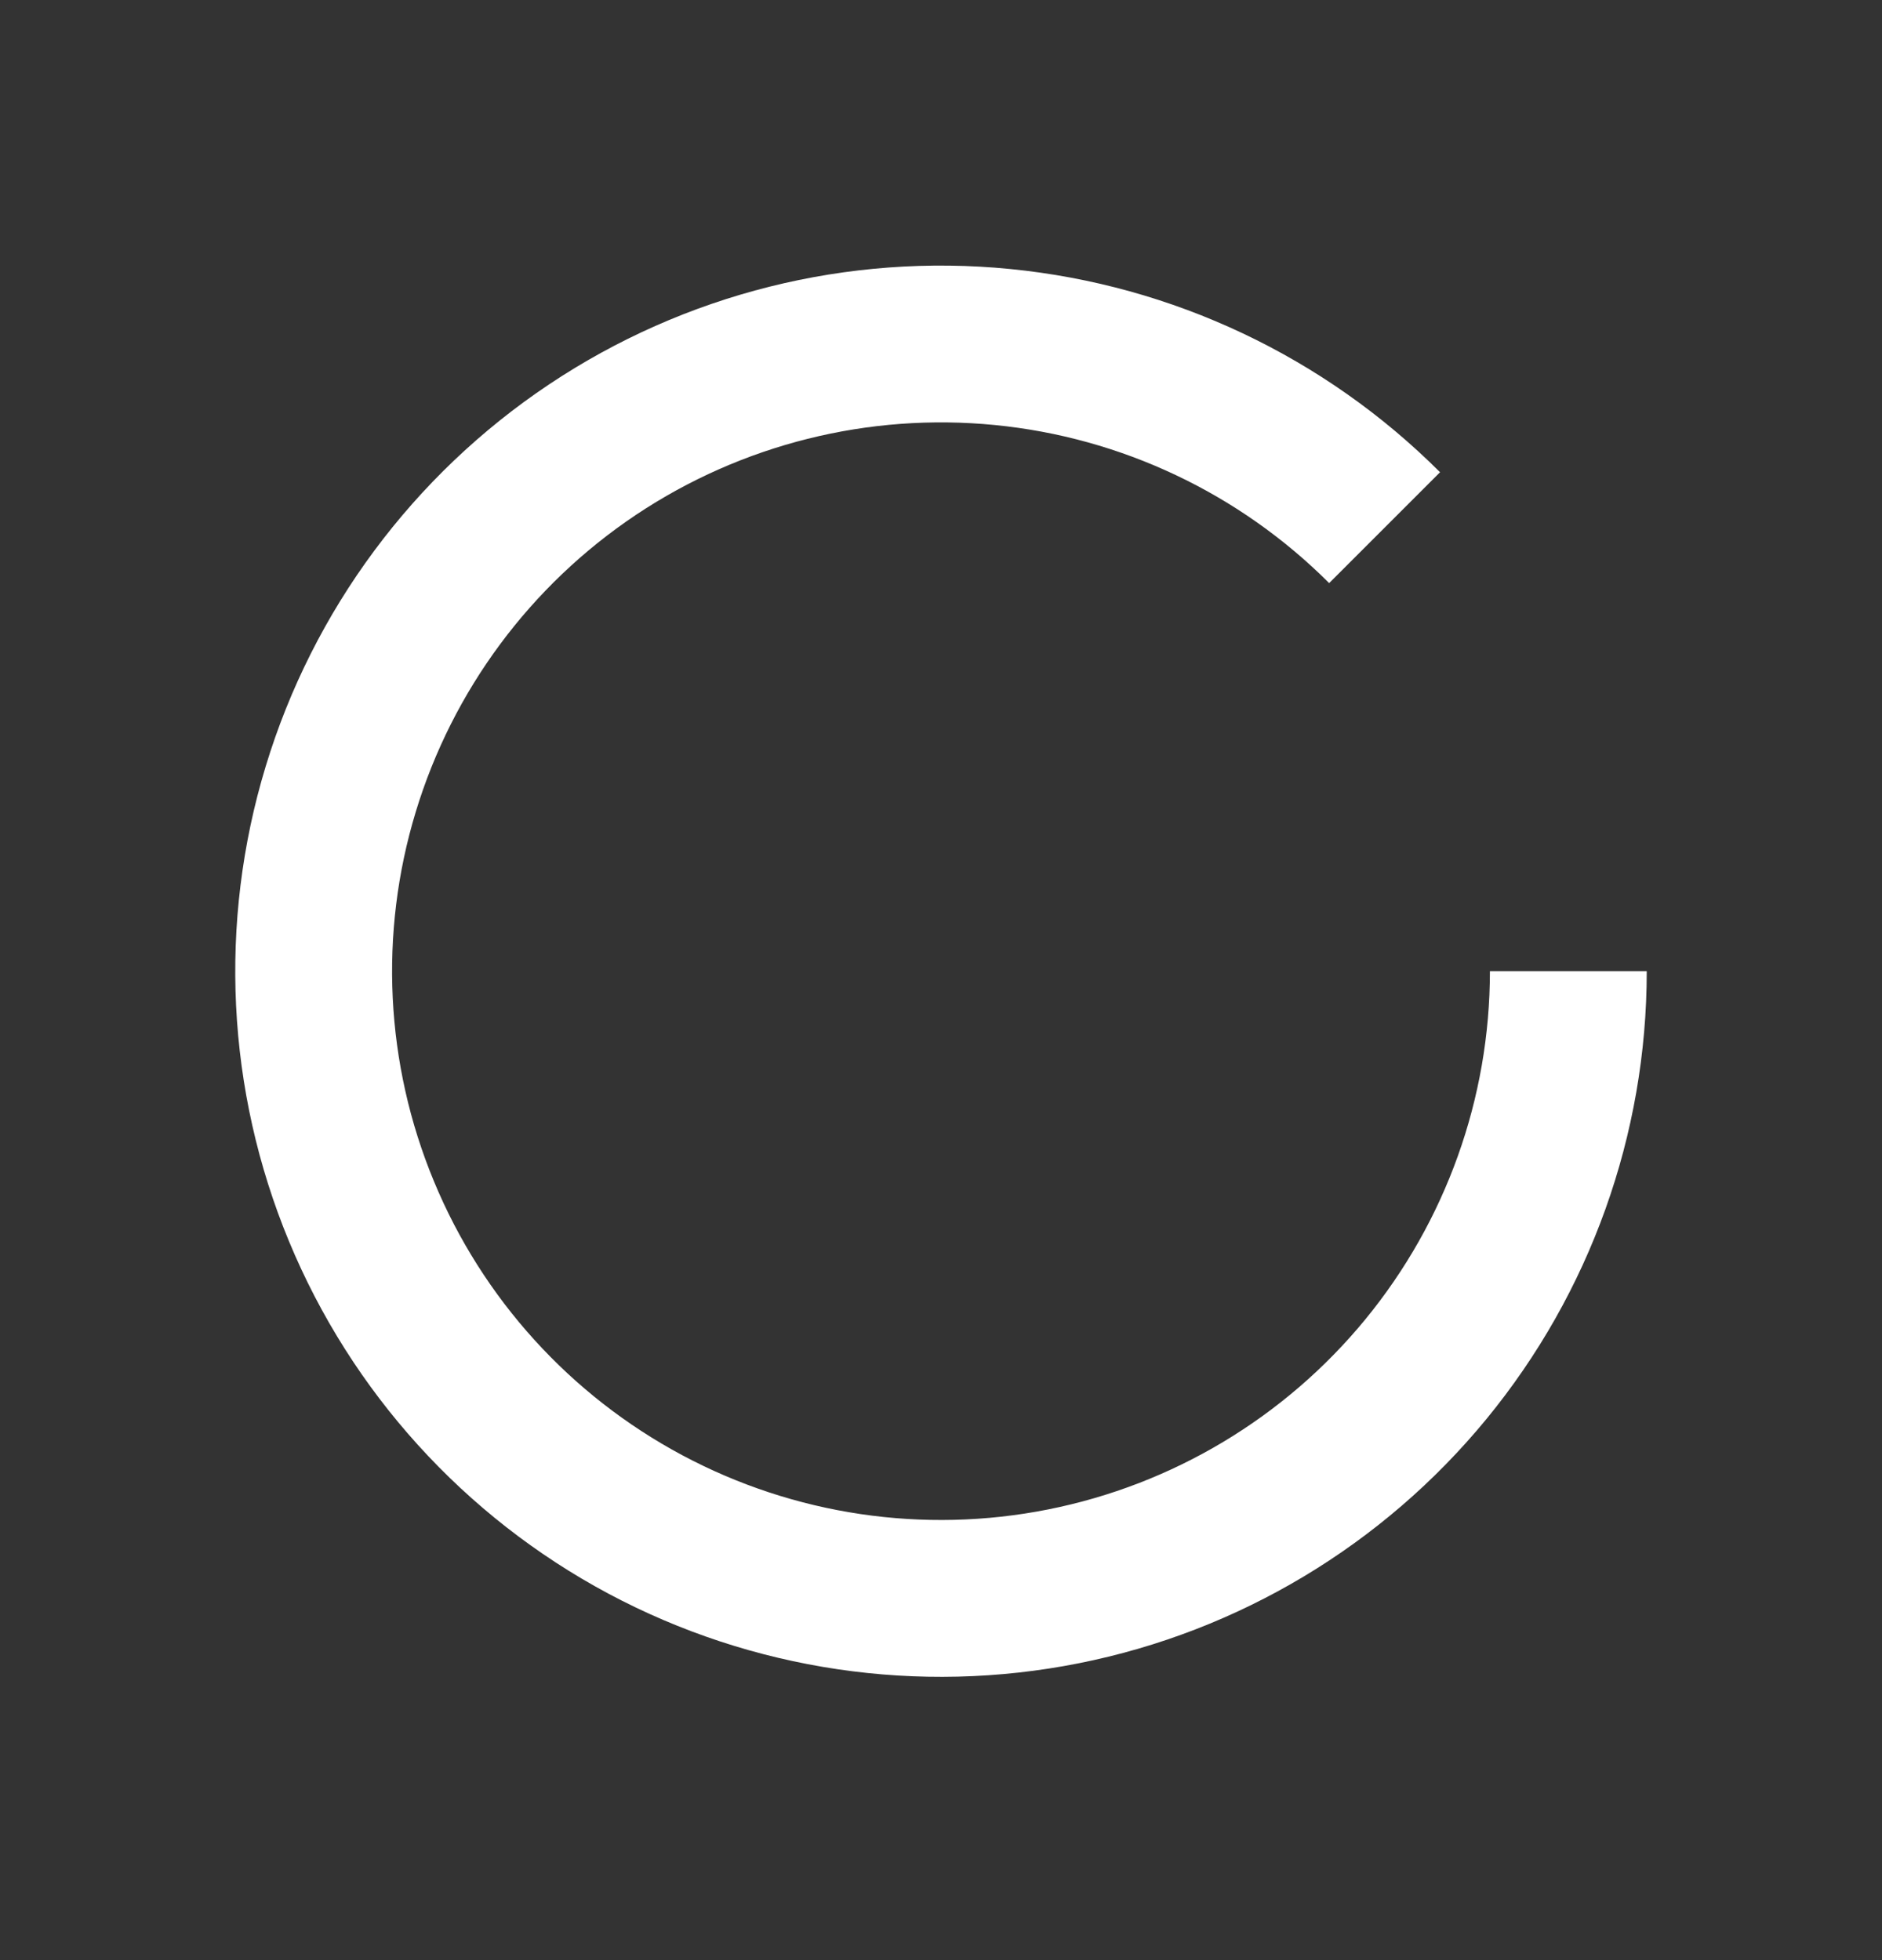 <svg width="24" height="25" viewBox="0 0 24 25" fill="none" xmlns="http://www.w3.org/2000/svg">
<rect x="0" y="0" width="24" height="25" fill="#333333" stroke="none"/>
<g clip-path="url(#clip0_1_590)">
<path d="M18.364 6.023L16.95 7.437C15.805 6.292 14.298 5.579 12.687 5.421C11.075 5.262 9.458 5.667 8.111 6.566C6.765 7.466 5.772 8.805 5.302 10.354C4.831 11.904 4.913 13.569 5.533 15.065C6.152 16.561 7.272 17.797 8.7 18.56C10.128 19.323 11.777 19.568 13.365 19.252C14.954 18.936 16.383 18.08 17.411 16.828C18.438 15.576 19 14.007 19 12.387H21C21 14.47 20.278 16.487 18.957 18.097C17.636 19.706 15.798 20.808 13.756 21.214C11.714 21.62 9.594 21.306 7.757 20.325C5.921 19.343 4.482 17.755 3.685 15.831C2.888 13.908 2.783 11.767 3.388 9.775C3.992 7.782 5.269 6.061 7 4.904C8.731 3.747 10.81 3.226 12.882 3.431C14.954 3.635 16.892 4.551 18.364 6.023Z" fill="white"/>
</g>
<defs>
<clipPath id="clip0_1_590">
<rect width="24" height="24" fill="white" transform="translate(0 0.387)"/>
</clipPath>
</defs>
</svg>
